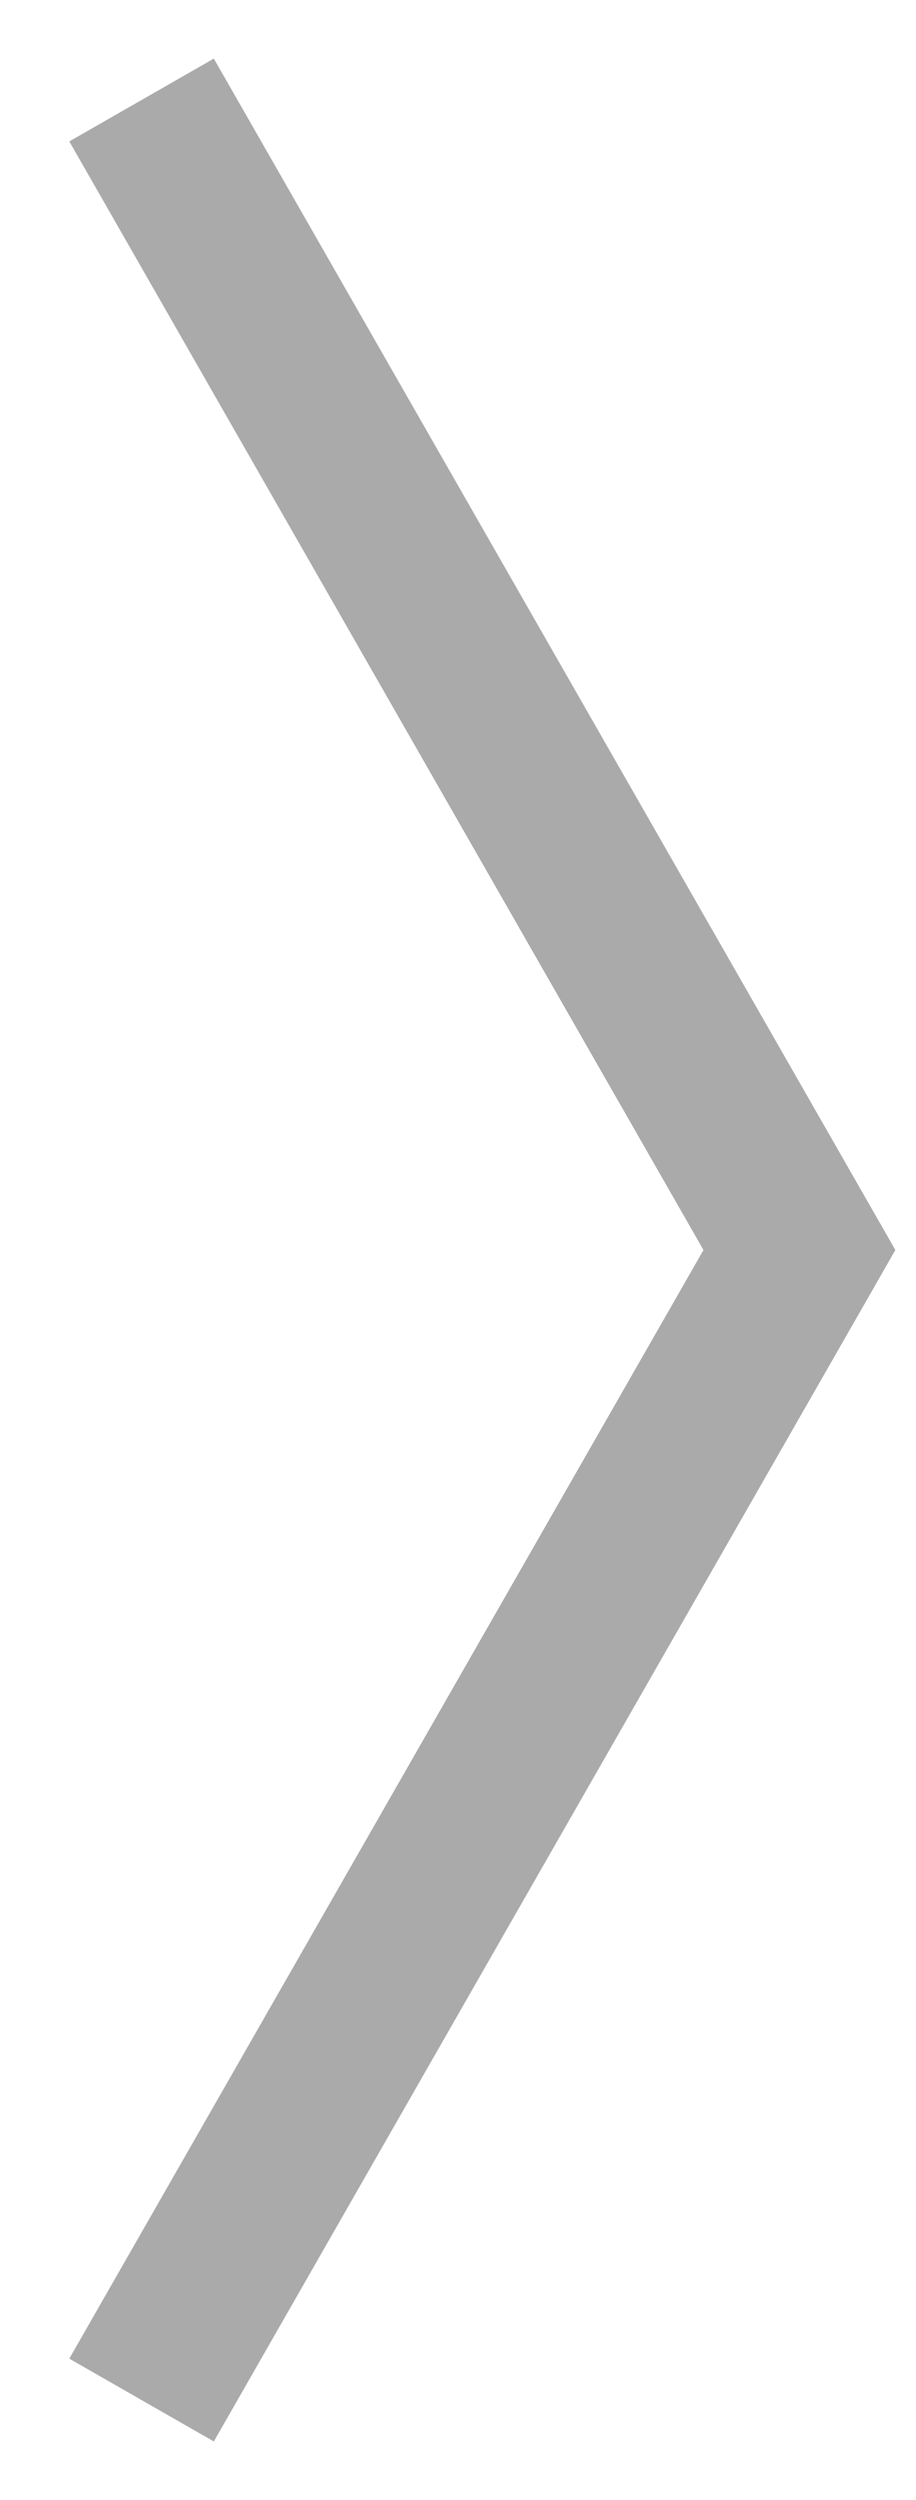 <?xml version="1.0" encoding="UTF-8"?>
<svg id="_レイヤー_1" data-name="レイヤー 1" xmlns="http://www.w3.org/2000/svg" version="1.1" viewBox="0 0 11 30">
  <defs>
    <style>
      .cls-1 {
        fill: none;
        stroke: #aaa;
        stroke-miterlimit: 10;
        stroke-width: 2px;
      }
    </style>
  </defs>
  <path class="cls-1" d="M1.7,1.2l7.9,13.8L1.7,28.8"/>
</svg>